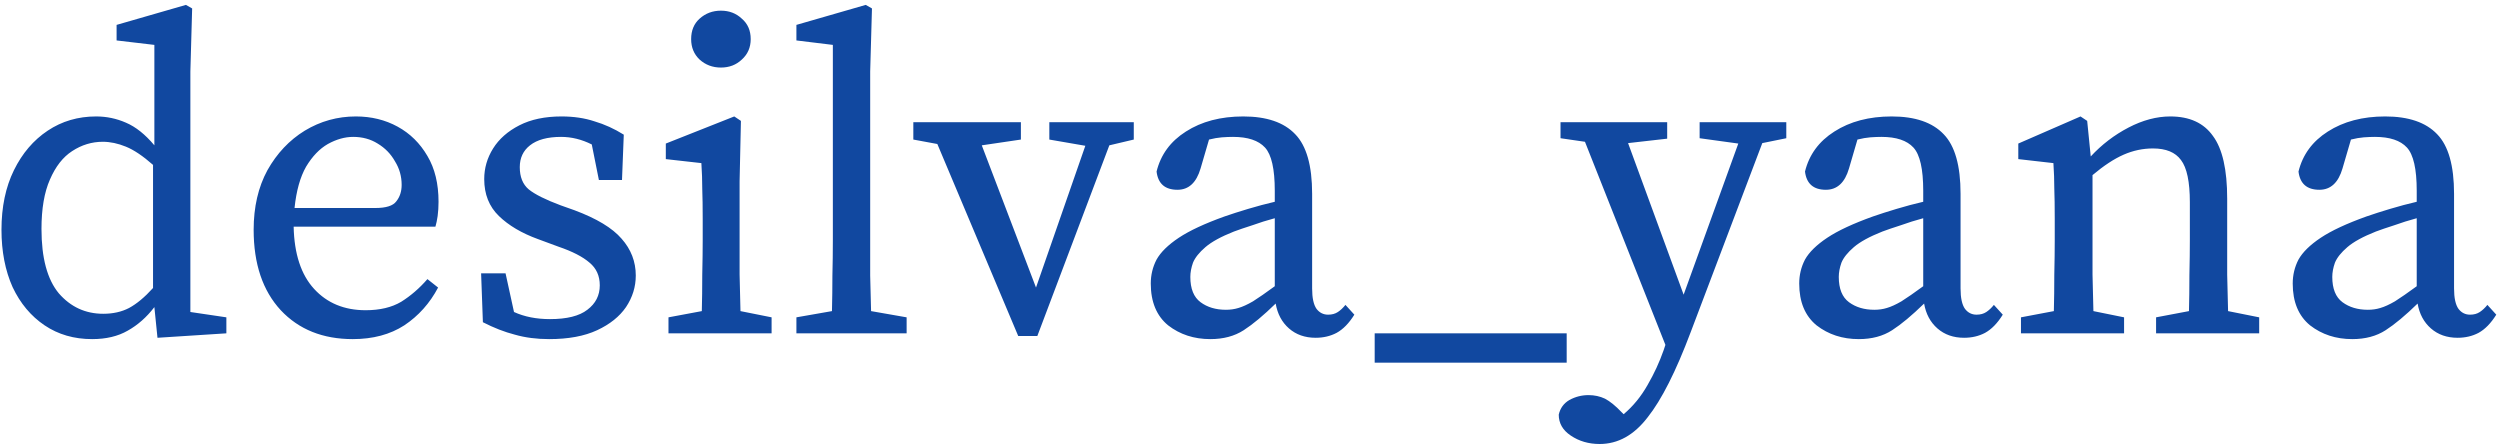 <?xml version="1.0" encoding="UTF-8"?> <svg xmlns="http://www.w3.org/2000/svg" width="135" height="24" viewBox="0 0 135 24" fill="none"><path d="M2.24 12.36C2.24 13.928 2.552 15.088 3.176 15.84C3.816 16.576 4.616 16.944 5.576 16.944C6.104 16.944 6.568 16.84 6.968 16.632C7.384 16.408 7.816 16.048 8.264 15.552V8.904C7.72 8.424 7.232 8.096 6.8 7.92C6.368 7.744 5.952 7.656 5.552 7.656C4.96 7.656 4.408 7.824 3.896 8.16C3.4 8.48 3 8.992 2.696 9.696C2.392 10.384 2.24 11.272 2.24 12.36ZM8.504 18.24L8.336 16.584C7.92 17.128 7.44 17.552 6.896 17.856C6.368 18.16 5.728 18.312 4.976 18.312C4 18.312 3.144 18.064 2.408 17.568C1.672 17.072 1.096 16.384 0.68 15.504C0.28 14.608 0.08 13.576 0.08 12.408C0.08 11.176 0.304 10.104 0.752 9.192C1.2 8.28 1.808 7.568 2.576 7.056C3.344 6.544 4.216 6.288 5.192 6.288C5.752 6.288 6.288 6.4 6.8 6.624C7.328 6.848 7.84 7.256 8.336 7.848V2.424L6.296 2.184V1.344L10.04 0.264L10.376 0.456L10.28 3.864V16.848L12.224 17.136V18L8.504 18.24ZM19.073 7.392C18.625 7.392 18.169 7.52 17.705 7.776C17.257 8.032 16.865 8.44 16.529 9C16.209 9.56 16.001 10.304 15.905 11.232H20.273C20.849 11.232 21.225 11.112 21.401 10.872C21.593 10.632 21.689 10.336 21.689 9.984C21.689 9.52 21.569 9.096 21.329 8.712C21.105 8.312 20.793 7.992 20.393 7.752C20.009 7.512 19.569 7.392 19.073 7.392ZM19.049 18.312C17.433 18.312 16.137 17.792 15.161 16.752C14.185 15.696 13.697 14.248 13.697 12.408C13.697 11.176 13.945 10.104 14.441 9.192C14.953 8.28 15.625 7.568 16.457 7.056C17.305 6.544 18.225 6.288 19.217 6.288C20.049 6.288 20.801 6.472 21.473 6.84C22.145 7.208 22.681 7.736 23.081 8.424C23.481 9.096 23.681 9.92 23.681 10.896C23.681 11.168 23.665 11.424 23.633 11.664C23.601 11.888 23.561 12.08 23.513 12.24H15.857C15.889 13.712 16.257 14.832 16.961 15.6C17.665 16.368 18.593 16.752 19.745 16.752C20.513 16.752 21.153 16.6 21.665 16.296C22.177 15.976 22.649 15.568 23.081 15.072L23.657 15.528C23.209 16.376 22.601 17.056 21.833 17.568C21.065 18.064 20.137 18.312 19.049 18.312ZM29.652 18.312C28.98 18.312 28.364 18.232 27.804 18.072C27.244 17.928 26.668 17.704 26.076 17.4L25.98 14.76H27.3L27.756 16.848C28.316 17.104 28.964 17.232 29.7 17.232C30.612 17.232 31.284 17.064 31.716 16.728C32.164 16.392 32.388 15.952 32.388 15.408C32.388 14.896 32.204 14.488 31.836 14.184C31.468 13.864 30.908 13.576 30.156 13.32L29.052 12.912C28.172 12.592 27.468 12.176 26.94 11.664C26.412 11.152 26.148 10.488 26.148 9.672C26.148 9.08 26.308 8.528 26.628 8.016C26.948 7.504 27.42 7.088 28.044 6.768C28.668 6.448 29.428 6.288 30.324 6.288C30.98 6.288 31.572 6.376 32.1 6.552C32.644 6.712 33.172 6.952 33.684 7.272L33.588 9.72H32.34L31.956 7.8C31.412 7.528 30.86 7.392 30.3 7.392C29.564 7.392 29.004 7.544 28.62 7.848C28.252 8.136 28.068 8.528 28.068 9.024C28.068 9.552 28.228 9.952 28.548 10.224C28.884 10.496 29.46 10.784 30.276 11.088L31.02 11.352C32.22 11.8 33.068 12.312 33.564 12.888C34.076 13.464 34.332 14.128 34.332 14.88C34.332 15.488 34.156 16.056 33.804 16.584C33.452 17.096 32.932 17.512 32.244 17.832C31.556 18.152 30.692 18.312 29.652 18.312ZM36.098 18V17.136L37.898 16.8C37.914 16.192 37.922 15.536 37.922 14.832C37.938 14.112 37.946 13.488 37.946 12.96V11.832C37.946 11.176 37.938 10.632 37.922 10.2C37.922 9.752 37.906 9.288 37.874 8.808L35.954 8.592V7.752L39.65 6.288L40.01 6.528L39.938 9.792V12.96C39.938 13.488 39.938 14.112 39.938 14.832C39.954 15.536 39.97 16.192 39.986 16.8L41.666 17.136V18H36.098ZM38.93 3.648C38.482 3.648 38.098 3.504 37.778 3.216C37.474 2.928 37.322 2.56 37.322 2.112C37.322 1.648 37.474 1.28 37.778 1.008C38.098 0.72 38.482 0.576 38.93 0.576C39.378 0.576 39.754 0.72 40.058 1.008C40.378 1.28 40.538 1.648 40.538 2.112C40.538 2.56 40.378 2.928 40.058 3.216C39.754 3.504 39.378 3.648 38.93 3.648ZM43.006 18V17.136L44.926 16.8C44.942 16.144 44.95 15.504 44.95 14.88C44.966 14.24 44.974 13.6 44.974 12.96V2.424L43.006 2.184V1.344L46.75 0.264L47.086 0.456L46.99 3.864V12.96C46.99 13.6 46.99 14.24 46.99 14.88C47.006 15.52 47.022 16.16 47.038 16.8L48.958 17.136V18H43.006ZM56.664 7.536V6.6H61.224V7.536L59.904 7.848L56.016 18.144H54.984L50.616 7.776L49.32 7.536V6.6H55.128V7.536L53.016 7.848L55.944 15.528L58.608 7.872L56.664 7.536ZM71.046 18.24C70.471 18.24 69.99 18.072 69.606 17.736C69.222 17.4 68.983 16.952 68.886 16.392C68.231 17.032 67.654 17.512 67.159 17.832C66.662 18.152 66.062 18.312 65.359 18.312C64.478 18.312 63.718 18.064 63.078 17.568C62.455 17.056 62.142 16.304 62.142 15.312C62.142 14.848 62.246 14.416 62.455 14.016C62.678 13.616 63.078 13.224 63.654 12.84C64.231 12.456 65.055 12.072 66.126 11.688C66.495 11.56 66.918 11.424 67.398 11.28C67.879 11.136 68.359 11.008 68.838 10.896V10.296C68.838 9.128 68.662 8.352 68.311 7.968C67.959 7.584 67.382 7.392 66.582 7.392C66.406 7.392 66.207 7.4 65.983 7.416C65.775 7.432 65.543 7.472 65.287 7.536L64.831 9.096C64.606 9.864 64.191 10.248 63.583 10.248C62.91 10.248 62.535 9.92 62.455 9.264C62.678 8.352 63.206 7.632 64.038 7.104C64.886 6.56 65.918 6.288 67.135 6.288C68.398 6.288 69.335 6.608 69.942 7.248C70.55 7.872 70.855 8.944 70.855 10.464V15.576C70.855 16.088 70.934 16.456 71.094 16.68C71.254 16.888 71.463 16.992 71.719 16.992C71.927 16.992 72.103 16.944 72.246 16.848C72.391 16.752 72.526 16.624 72.654 16.464L73.135 16.992C72.847 17.456 72.526 17.784 72.174 17.976C71.838 18.152 71.463 18.24 71.046 18.24ZM64.278 14.952C64.278 15.592 64.463 16.048 64.831 16.32C65.198 16.592 65.654 16.728 66.198 16.728C66.439 16.728 66.662 16.696 66.871 16.632C67.094 16.568 67.359 16.448 67.662 16.272C67.966 16.08 68.359 15.808 68.838 15.456V11.784C68.422 11.896 68.014 12.024 67.615 12.168C67.215 12.296 66.886 12.408 66.63 12.504C65.942 12.776 65.43 13.056 65.094 13.344C64.758 13.632 64.534 13.912 64.422 14.184C64.326 14.456 64.278 14.712 64.278 14.952ZM74.233 19.584V18H84.601V19.584H74.233ZM91.78 7.464V6.6H96.46V7.464L95.164 7.728L91.3 17.928C90.5 20.056 89.724 21.592 88.972 22.536C88.236 23.496 87.372 23.976 86.38 23.976C85.788 23.976 85.268 23.824 84.82 23.52C84.388 23.232 84.172 22.856 84.172 22.392C84.252 22.04 84.444 21.776 84.748 21.6C85.068 21.424 85.412 21.336 85.78 21.336C86.1 21.336 86.396 21.4 86.668 21.528C86.94 21.672 87.236 21.912 87.556 22.248L87.676 22.368C88.188 21.936 88.62 21.408 88.972 20.784C89.324 20.176 89.612 19.552 89.836 18.912L89.932 18.624L85.588 7.656L84.268 7.464V6.6H90.028V7.488L87.916 7.728L90.916 15.912L93.868 7.752L91.78 7.464ZM106.062 18.24C105.486 18.24 105.006 18.072 104.622 17.736C104.238 17.4 103.998 16.952 103.902 16.392C103.246 17.032 102.67 17.512 102.174 17.832C101.678 18.152 101.078 18.312 100.374 18.312C99.494 18.312 98.734 18.064 98.094 17.568C97.47 17.056 97.158 16.304 97.158 15.312C97.158 14.848 97.262 14.416 97.47 14.016C97.694 13.616 98.094 13.224 98.67 12.84C99.246 12.456 100.07 12.072 101.142 11.688C101.51 11.56 101.934 11.424 102.414 11.28C102.894 11.136 103.374 11.008 103.854 10.896V10.296C103.854 9.128 103.678 8.352 103.326 7.968C102.974 7.584 102.398 7.392 101.598 7.392C101.422 7.392 101.222 7.4 100.998 7.416C100.79 7.432 100.558 7.472 100.302 7.536L99.846 9.096C99.622 9.864 99.206 10.248 98.598 10.248C97.926 10.248 97.55 9.92 97.47 9.264C97.694 8.352 98.222 7.632 99.054 7.104C99.902 6.56 100.934 6.288 102.15 6.288C103.414 6.288 104.35 6.608 104.958 7.248C105.566 7.872 105.87 8.944 105.87 10.464V15.576C105.87 16.088 105.95 16.456 106.11 16.68C106.27 16.888 106.478 16.992 106.734 16.992C106.942 16.992 107.118 16.944 107.262 16.848C107.406 16.752 107.542 16.624 107.67 16.464L108.15 16.992C107.862 17.456 107.542 17.784 107.19 17.976C106.854 18.152 106.478 18.24 106.062 18.24ZM99.294 14.952C99.294 15.592 99.478 16.048 99.846 16.32C100.214 16.592 100.67 16.728 101.214 16.728C101.454 16.728 101.678 16.696 101.886 16.632C102.11 16.568 102.374 16.448 102.678 16.272C102.982 16.08 103.374 15.808 103.854 15.456V11.784C103.438 11.896 103.03 12.024 102.63 12.168C102.23 12.296 101.902 12.408 101.646 12.504C100.958 12.776 100.446 13.056 100.11 13.344C99.774 13.632 99.55 13.912 99.438 14.184C99.342 14.456 99.294 14.712 99.294 14.952ZM109.132 18V17.136L110.908 16.8C110.924 16.192 110.932 15.536 110.932 14.832C110.948 14.128 110.956 13.504 110.956 12.96V11.808C110.956 11.152 110.948 10.608 110.932 10.176C110.932 9.744 110.916 9.288 110.884 8.808L108.988 8.592V7.752L112.348 6.288L112.708 6.528L112.9 8.448C113.492 7.808 114.172 7.288 114.94 6.888C115.708 6.488 116.46 6.288 117.196 6.288C118.236 6.288 119.004 6.64 119.5 7.344C120.012 8.032 120.268 9.16 120.268 10.728V12.96C120.268 13.504 120.268 14.128 120.268 14.832C120.284 15.536 120.3 16.192 120.316 16.8L121.996 17.136V18H116.428V17.136L118.204 16.8C118.22 16.208 118.228 15.56 118.228 14.856C118.244 14.136 118.252 13.504 118.252 12.96V10.92C118.252 9.816 118.092 9.056 117.772 8.64C117.468 8.224 116.964 8.016 116.26 8.016C115.716 8.016 115.188 8.128 114.676 8.352C114.164 8.576 113.604 8.944 112.996 9.456V12.96C112.996 13.488 112.996 14.112 112.996 14.832C113.012 15.536 113.028 16.192 113.044 16.8L114.7 17.136V18H109.132ZM132.711 18.24C132.135 18.24 131.655 18.072 131.271 17.736C130.887 17.4 130.647 16.952 130.551 16.392C129.895 17.032 129.319 17.512 128.823 17.832C128.327 18.152 127.727 18.312 127.023 18.312C126.143 18.312 125.383 18.064 124.743 17.568C124.119 17.056 123.807 16.304 123.807 15.312C123.807 14.848 123.911 14.416 124.119 14.016C124.343 13.616 124.743 13.224 125.319 12.84C125.895 12.456 126.719 12.072 127.791 11.688C128.159 11.56 128.583 11.424 129.063 11.28C129.543 11.136 130.023 11.008 130.503 10.896V10.296C130.503 9.128 130.327 8.352 129.975 7.968C129.623 7.584 129.047 7.392 128.247 7.392C128.071 7.392 127.871 7.4 127.647 7.416C127.439 7.432 127.207 7.472 126.951 7.536L126.495 9.096C126.271 9.864 125.855 10.248 125.247 10.248C124.575 10.248 124.199 9.92 124.119 9.264C124.343 8.352 124.871 7.632 125.703 7.104C126.551 6.56 127.583 6.288 128.799 6.288C130.063 6.288 130.999 6.608 131.607 7.248C132.215 7.872 132.519 8.944 132.519 10.464V15.576C132.519 16.088 132.599 16.456 132.759 16.68C132.919 16.888 133.127 16.992 133.383 16.992C133.591 16.992 133.767 16.944 133.911 16.848C134.055 16.752 134.191 16.624 134.319 16.464L134.799 16.992C134.511 17.456 134.191 17.784 133.839 17.976C133.503 18.152 133.127 18.24 132.711 18.24ZM125.943 14.952C125.943 15.592 126.127 16.048 126.495 16.32C126.863 16.592 127.319 16.728 127.863 16.728C128.103 16.728 128.327 16.696 128.535 16.632C128.759 16.568 129.023 16.448 129.327 16.272C129.631 16.08 130.023 15.808 130.503 15.456V11.784C130.087 11.896 129.679 12.024 129.279 12.168C128.879 12.296 128.551 12.408 128.295 12.504C127.607 12.776 127.095 13.056 126.759 13.344C126.423 13.632 126.199 13.912 126.087 14.184C125.991 14.456 125.943 14.712 125.943 14.952Z" fill="#1148A0"></path></svg> 
